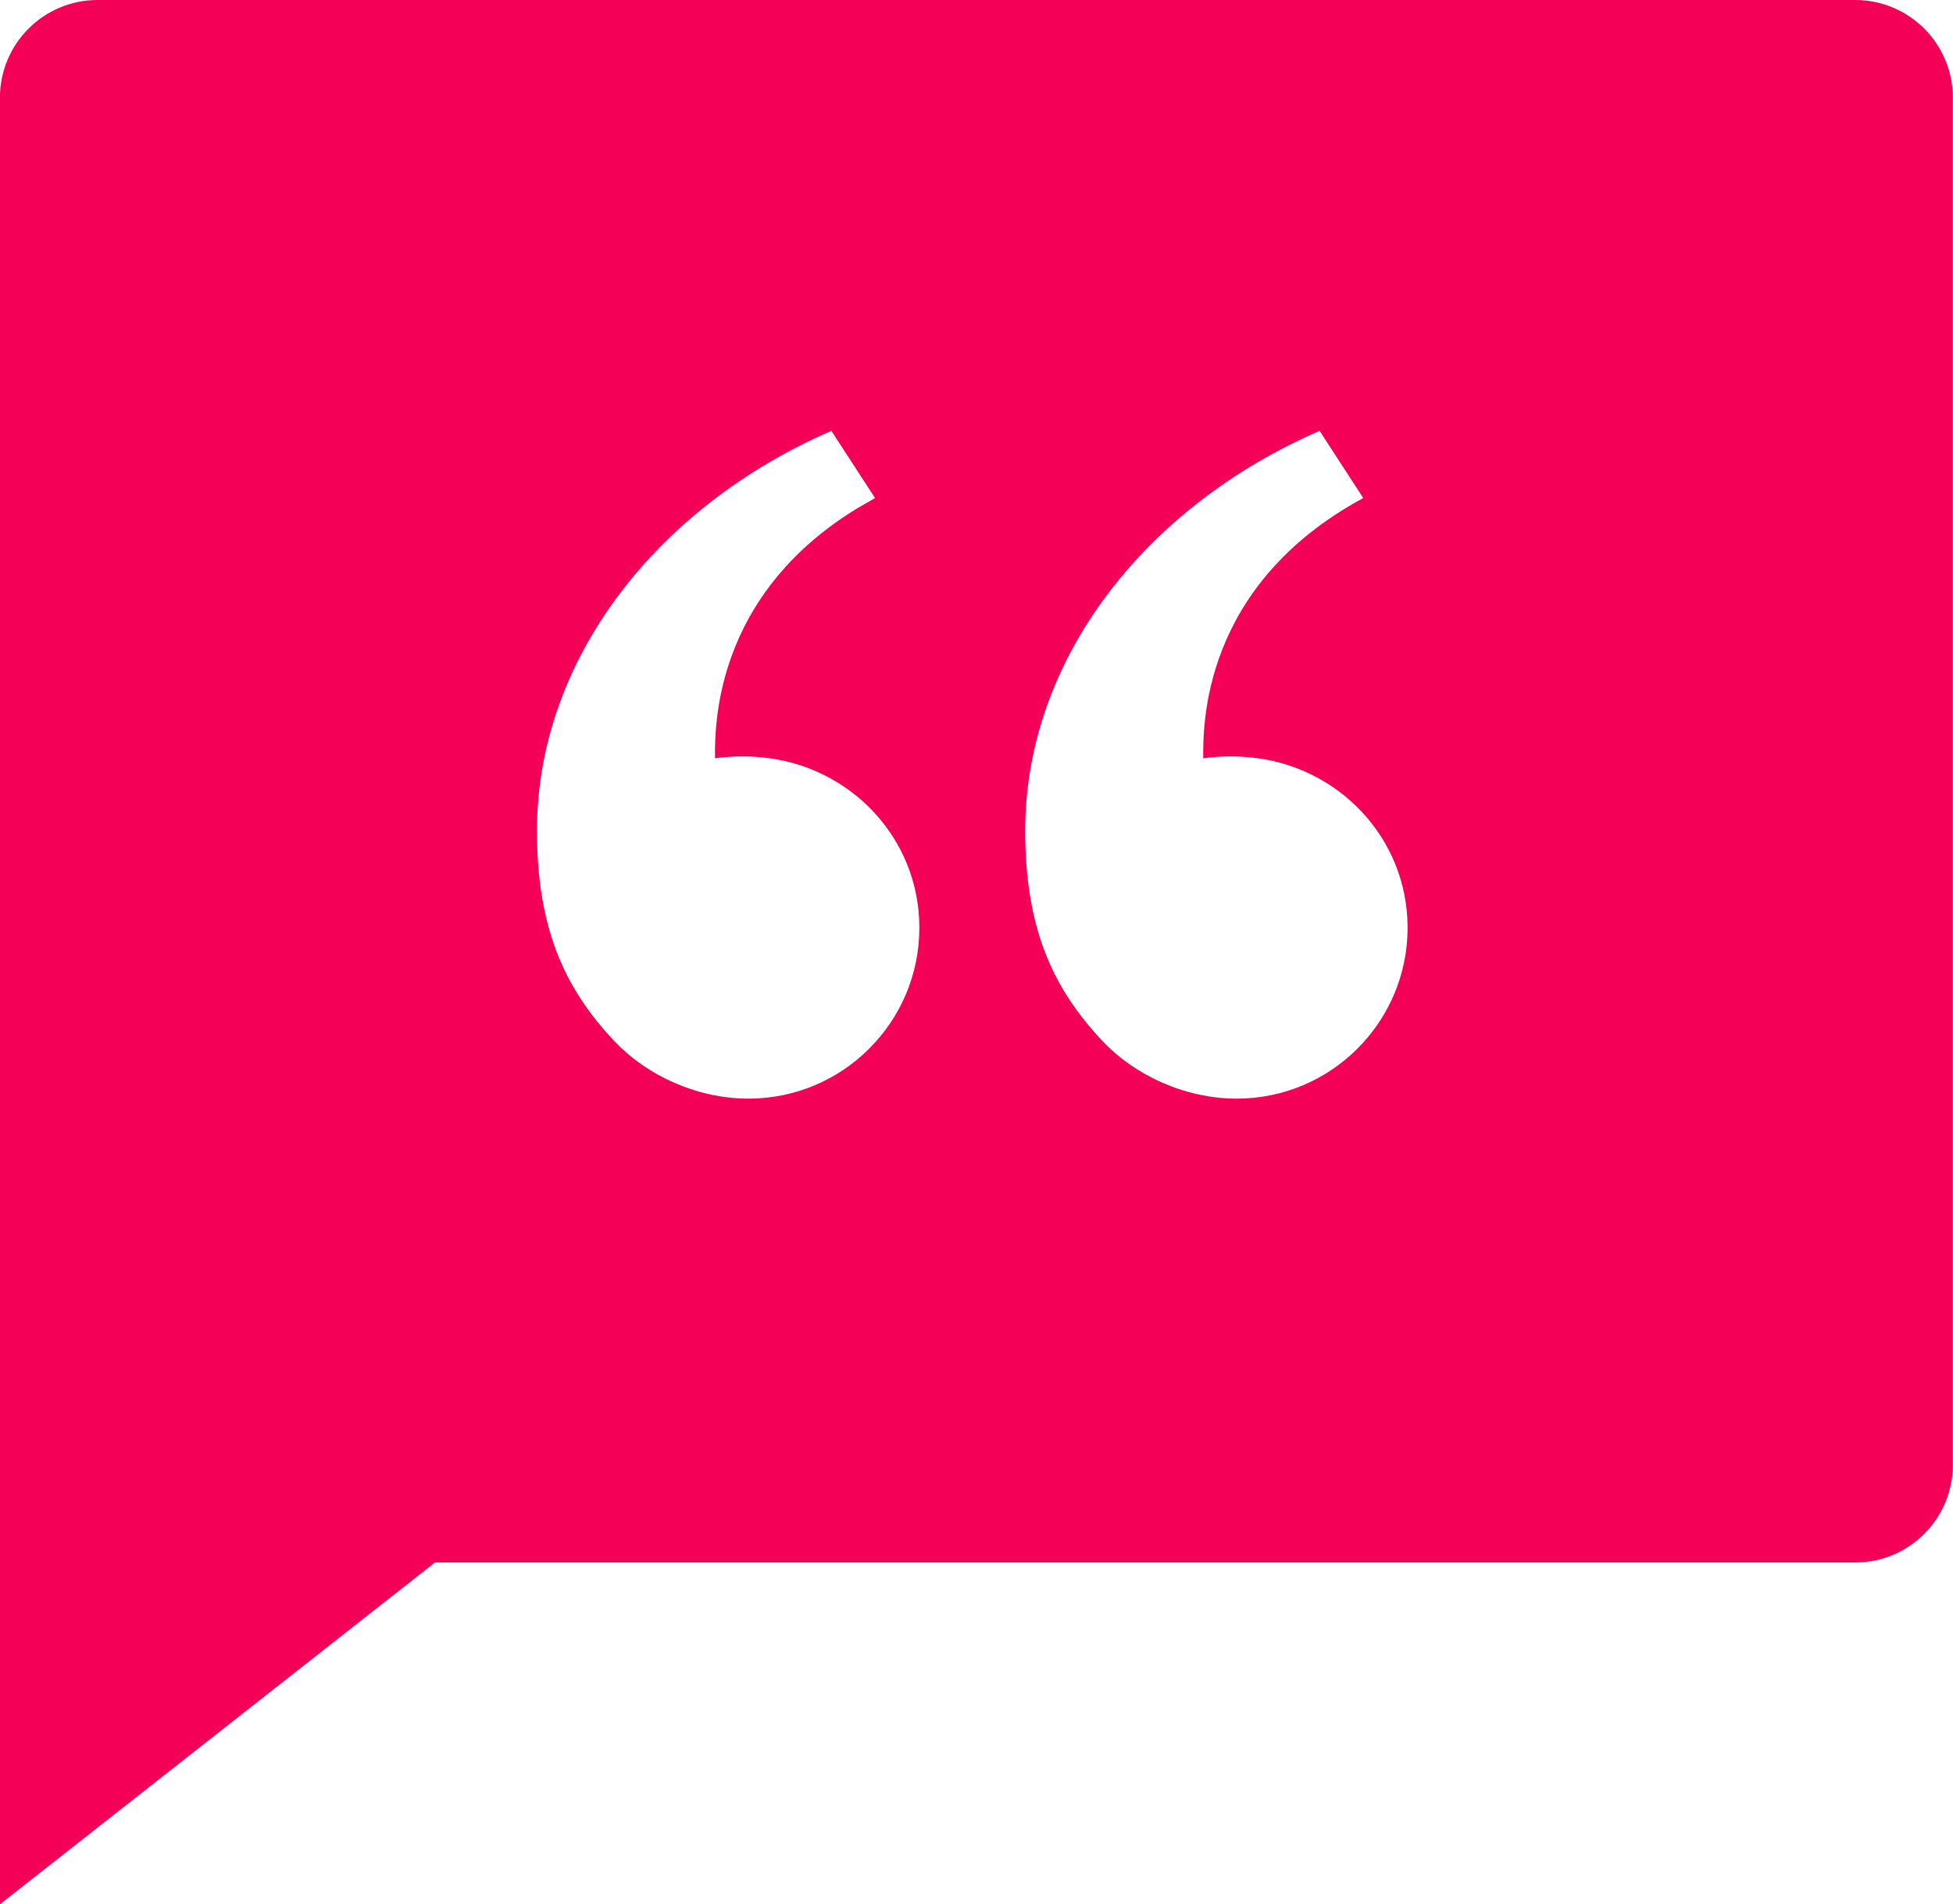 <?xml version="1.0" encoding="UTF-8" standalone="no"?>
<!-- Created with Inkscape (http://www.inkscape.org/) -->

<svg
   width="176.389mm"
   height="171.979mm"
   viewBox="0 0 176.389 171.979"
   version="1.1"
   id="svg1"
   xml:space="preserve"
   inkscape:version="1.3.2 (091e20e, 2023-11-25, custom)"
   sodipodi:docname="quotes.svg"
   xmlns:inkscape="http://www.inkscape.org/namespaces/inkscape"
   xmlns:sodipodi="http://sodipodi.sourceforge.net/DTD/sodipodi-0.dtd"
   xmlns="http://www.w3.org/2000/svg"
   xmlns:svg="http://www.w3.org/2000/svg"><sodipodi:namedview
     id="namedview1"
     pagecolor="#ffffff"
     bordercolor="#000000"
     borderopacity="0.25"
     inkscape:showpageshadow="2"
     inkscape:pageopacity="0.0"
     inkscape:pagecheckerboard="0"
     inkscape:deskcolor="#d1d1d1"
     inkscape:document-units="mm"
     inkscape:zoom="0.5253869"
     inkscape:cx="334.03954"
     inkscape:cy="236.96822"
     inkscape:window-width="2560"
     inkscape:window-height="1369"
     inkscape:window-x="-8"
     inkscape:window-y="1072"
     inkscape:window-maximized="1"
     inkscape:current-layer="g2" /><defs
     id="defs1" /><g
     inkscape:label="Layer 1"
     inkscape:groupmode="layer"
     id="layer1"
     transform="translate(-16.806,-85.74)"><g
       id="g2"
       transform="matrix(8.819,0,0,8.819,-1.667,31.397)"><path
         fill="none"
         d="M 0,0 H 24 V 24 H 0 Z"
         id="path1" /><path
         d="m 21.094,6.162 c 0.552,0 1,0.448 1,1 V 21.162 c 0,0.552 -0.448,1 -1,1 H 6.549 l -4.455,3.5 V 7.162 c 0,-0.552 0.448,-1 1,-1 z m -10.038,5.1 -0.447,-0.688 c -1.787,0.775 -3.015,2.343 -3.015,4.093 0,0.995 0.277,1.609 0.792,2.156 0.324,0.344 0.837,0.589 1.374,0.589 0.966,0 1.75,-0.784 1.75,-1.75 0,-0.92 -0.711,-1.661 -1.614,-1.745 -0.16,-0.015 -0.324,-0.012 -0.479,0.01 v -0.092 c 0.006,-0.422 0.092,-1.633 1.454,-2.466 l 0.185,-0.107 -0.447,-0.688 z m 4.553,-0.688 c -1.787,0.775 -3.015,2.343 -3.015,4.093 0,0.995 0.277,1.609 0.792,2.156 0.324,0.344 0.837,0.589 1.374,0.589 0.966,0 1.75,-0.784 1.75,-1.75 0,-0.92 -0.711,-1.661 -1.614,-1.745 -0.16,-0.015 -0.324,-0.012 -0.479,0.01 0,-0.313 -0.029,-1.762 1.639,-2.665 z"
         id="path2"
         style="fill:#f50057;fill-opacity:1" /></g></g></svg>
